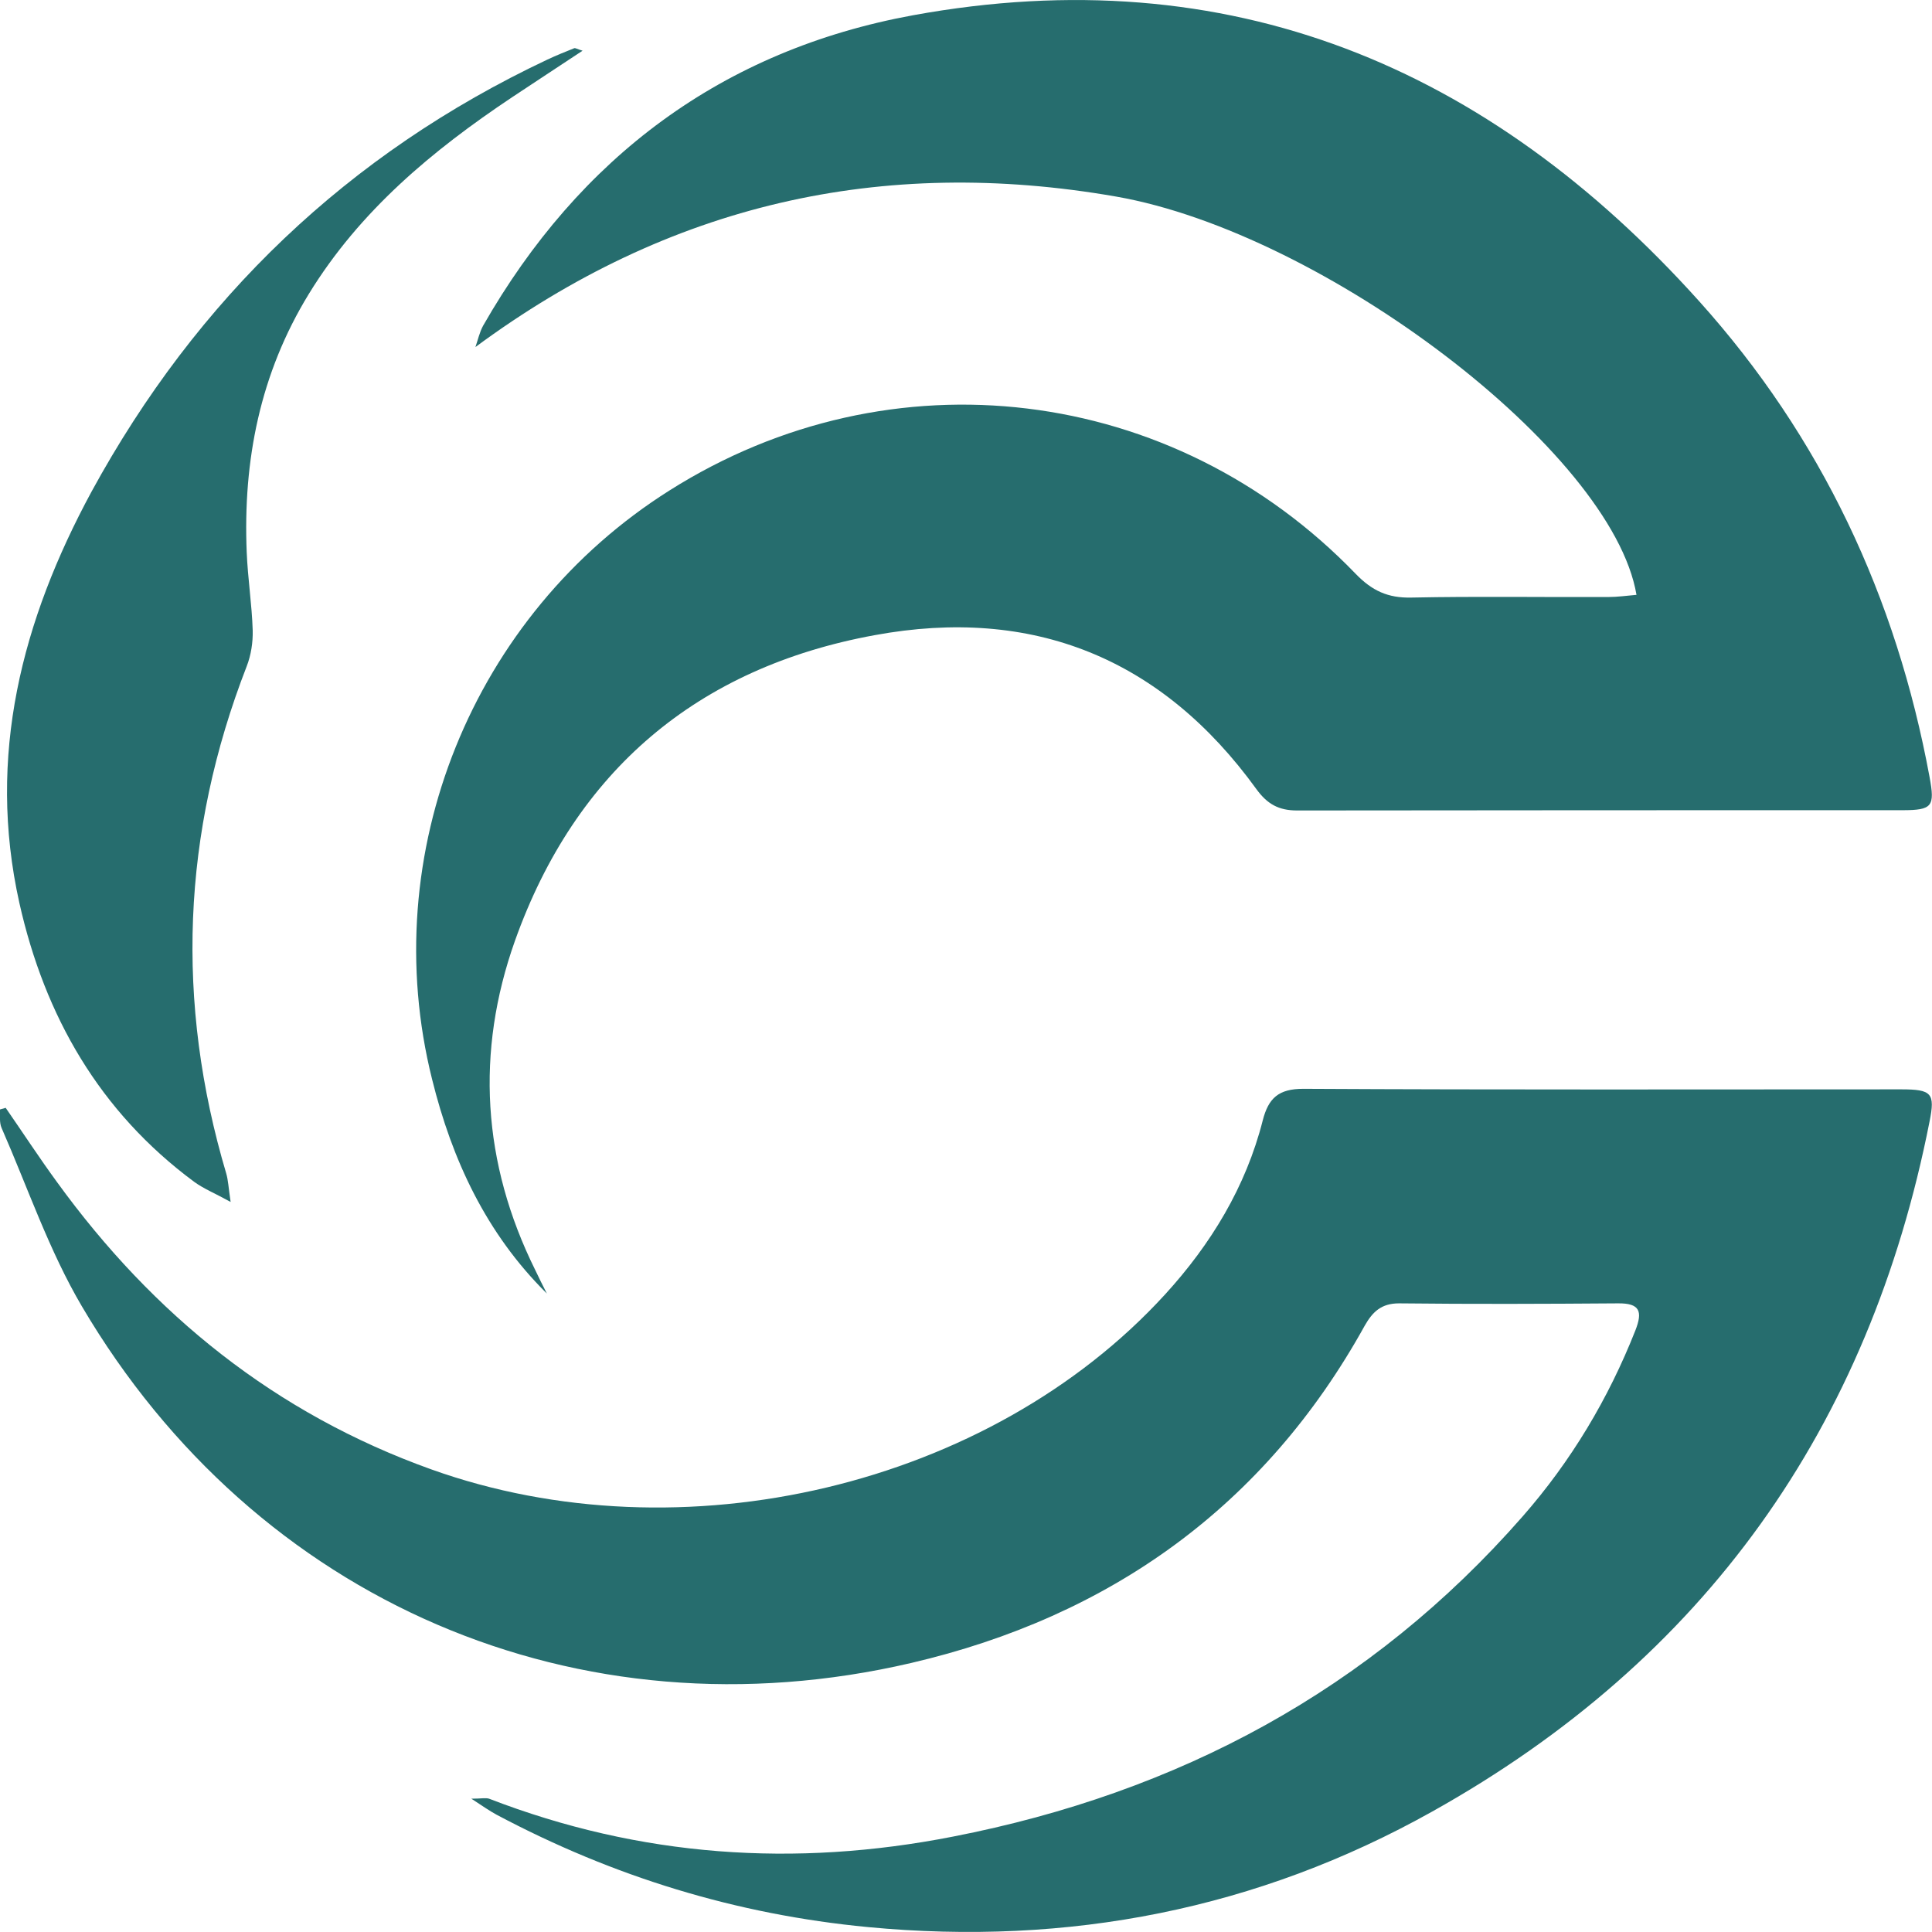 <?xml version="1.0" encoding="UTF-8"?>
<svg id="Ebene_2" xmlns="http://www.w3.org/2000/svg" viewBox="0 0 70.87 70.87">
  <defs>
    <style>
      .cls-1 {
        fill: #266d6e;
      }
    </style>
  </defs>
  <g id="Ebene_1-2" data-name="Ebene_1">
    <g>
      <path class="cls-1" d="M20.05,47.44c-2.22-2.2-3.47-4.9-4.2-7.85-2.07-8.27,1.48-17.04,8.71-21.6,8.13-5.14,18.47-3.89,25.17,3.06.6.62,1.18.89,2.04.87,2.41-.05,4.81-.01,7.22-.02.35,0,.69-.05,1.04-.08-.89-5.27-11.48-13.28-19.09-14.61-8.61-1.5-16.41.28-23.5,5.52.09-.26.15-.54.28-.78C21.25,5.77,26.5,1.84,33.49.56c11.6-2.12,21.1,1.88,28.83,10.48,4.49,4.99,7.24,10.86,8.46,17.46.2,1.08.11,1.22-1,1.22-7.4,0-14.8,0-22.2.01-.67,0-1.09-.23-1.49-.78-3.48-4.81-8.21-6.72-14.01-5.65-6.5,1.19-10.97,4.98-13.19,11.21-1.45,4.08-1.2,8.15.74,12.07.14.29.28.58.43.87Z"/>
      <path class="cls-1" d="M.21,40.64c.63.91,1.23,1.83,1.88,2.72,3.53,4.87,8.01,8.49,13.73,10.54,9.19,3.29,20.48.63,26.92-6.42,1.68-1.84,2.96-3.94,3.58-6.38.21-.82.58-1.16,1.49-1.16,7.31.04,14.62.02,21.93.02,1.12,0,1.25.14,1.04,1.18-2.21,11.22-8.25,19.73-18.24,25.31-6.41,3.59-13.35,4.94-20.7,4.24-4.83-.46-9.35-1.85-13.62-4.12-.26-.14-.5-.31-.93-.59.36,0,.52-.04.65,0,5.54,2.14,11.21,2.53,17.02,1.39,8.26-1.61,15.32-5.38,20.89-11.74,1.78-2.03,3.15-4.32,4.14-6.83.27-.69.17-1-.64-.99-2.68.02-5.36.03-8.03,0-.65,0-.97.31-1.26.82-3.67,6.63-9.35,10.67-16.63,12.37-12.22,2.85-24.04-2.25-30.42-13.07-1.21-2.05-1.99-4.36-2.95-6.55-.09-.2-.05-.45-.07-.68.07-.02.14-.04.21-.06Z"/>
      <path class="cls-1" d="M21.37,1.86c-.92.61-1.75,1.15-2.59,1.71-2.92,1.95-5.58,4.16-7.45,7.21-1.79,2.92-2.42,6.11-2.28,9.48.04.96.19,1.91.22,2.87.01.43-.06.9-.22,1.31-2.38,6.12-2.62,12.32-.75,18.61.07.24.08.5.16,1.04-.6-.33-1-.49-1.34-.74-3.47-2.57-5.48-6.08-6.41-10.23-1.2-5.39.09-10.36,2.65-15.09C7.22,10.96,12.76,5.64,20.07,2.19c.32-.15.66-.29.99-.42.04-.02.11.03.31.09Z"/>
    </g>
  </g>
</svg>